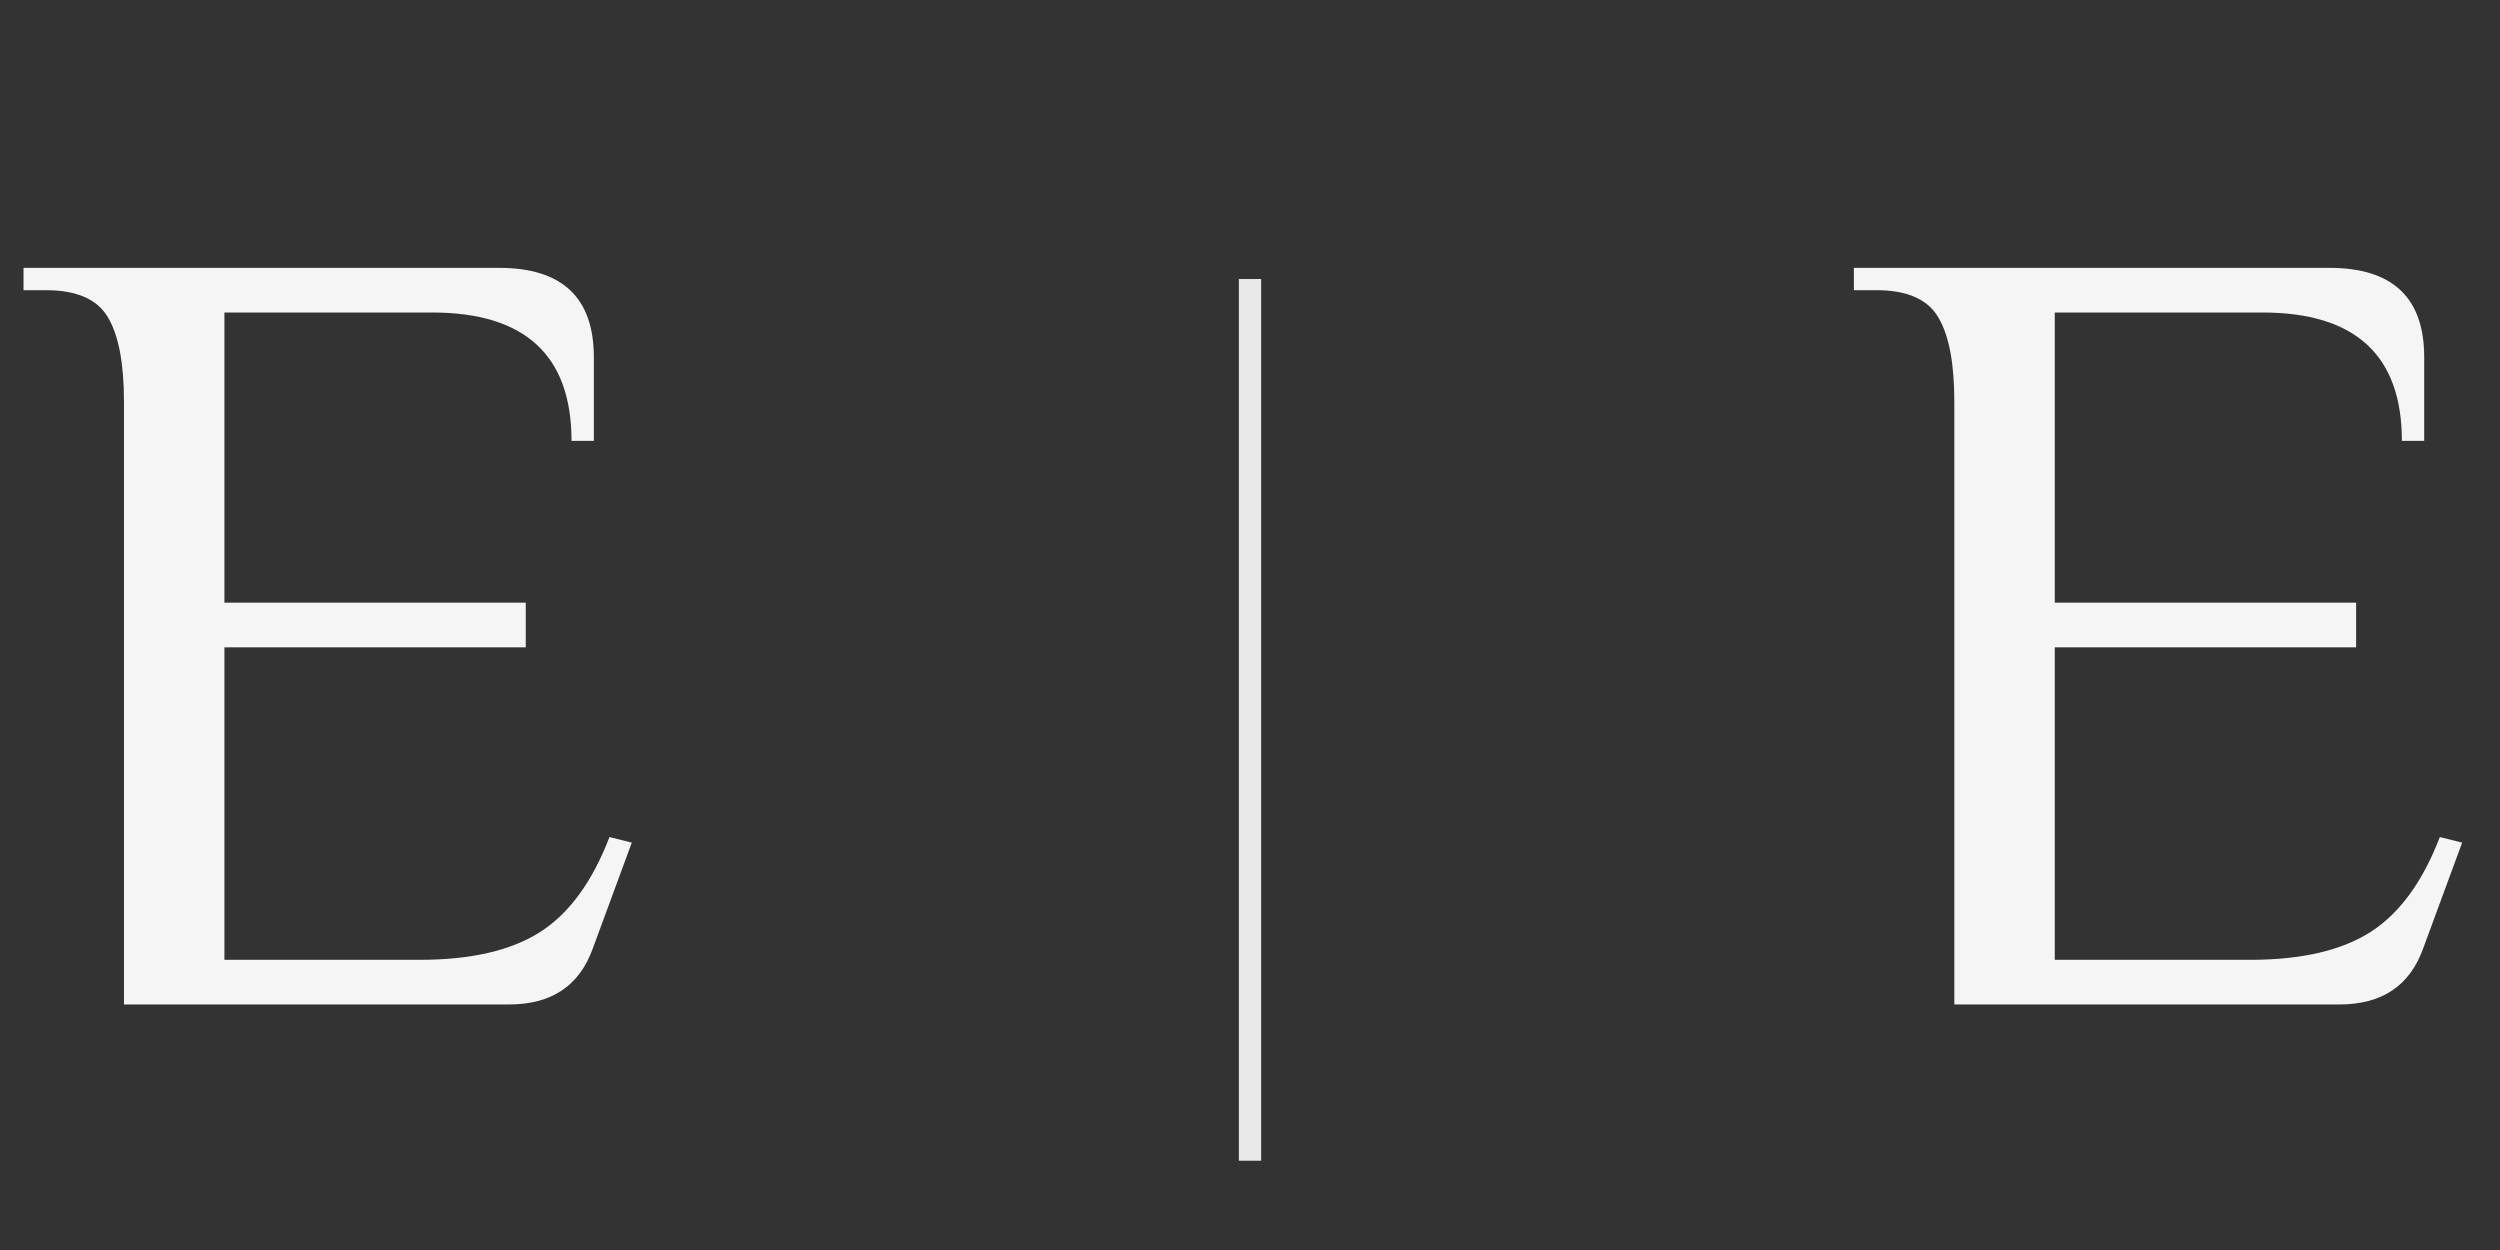 <?xml version="1.0" encoding="UTF-8"?> <svg xmlns="http://www.w3.org/2000/svg" width="112" height="56" viewBox="0 0 112 56" fill="none"><rect x="0" y="0" width="112" height="56" fill="#333333" stroke="none"/> <path d="M5.554 18C5.554 16.3 5.321 15.05 4.854 14.25C4.387 13.417 3.454 13 2.054 13H1.054V12H22.354C25.187 12 26.604 13.333 26.604 16V19.75H25.604C25.604 15.917 23.521 14 19.354 14H10.054V27H23.554V29H10.054V43H18.804C21.104 43 22.904 42.583 24.204 41.75C25.504 40.917 26.537 39.5 27.304 37.5L28.304 37.75L26.554 42.5C25.954 44.167 24.704 45 22.804 45H5.554V18Z" fill="#F5F5F5"></path> <path d="M87.554 18C87.554 16.3 87.321 15.05 86.854 14.25C86.387 13.417 85.454 13 84.054 13H83.054V12H104.354C107.187 12 108.604 13.333 108.604 16V19.75H107.604C107.604 15.917 105.521 14 101.354 14H92.054V27H105.554V29H92.054V43H100.804C103.104 43 104.904 42.583 106.204 41.75C107.504 40.917 108.537 39.5 109.304 37.5L110.304 37.75L108.554 42.5C107.954 44.167 106.704 45 104.804 45H87.554V18Z" fill="#F5F5F5"></path> <path d="M56 12.5V52" stroke="#E9E9E9"></path> </svg> 